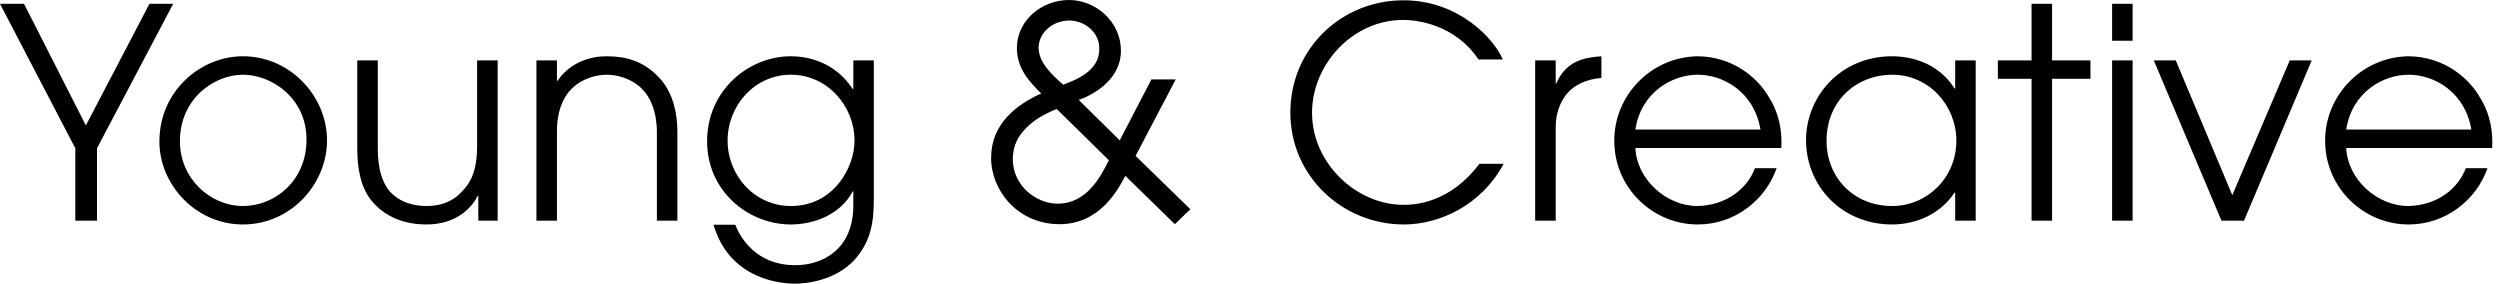<svg width="273" height="31" viewBox="0 0 273 31" fill="none" xmlns="http://www.w3.org/2000/svg">
<path d="M8.224 24.096V16.192L1.75796e-05 0.416H2.624L9.376 13.696L16.32 0.416H18.912L10.592 16.192V24.096H8.224ZM17.406 15.456C17.406 9.92 21.918 6.144 26.526 6.144C31.71 6.144 35.71 10.528 35.71 15.328C35.71 20.096 31.774 24.512 26.526 24.512C21.406 24.512 17.406 20.192 17.406 15.456ZM19.646 15.424C19.646 19.488 22.942 22.496 26.558 22.496C29.95 22.496 33.47 19.808 33.47 15.232C33.47 10.624 29.566 8.16 26.558 8.16C23.358 8.16 19.646 10.784 19.646 15.424ZM54.343 6.592V24.096H52.23V21.376H52.166C51.526 22.688 49.831 24.512 46.566 24.512C43.111 24.512 41.319 22.848 40.55 21.888C39.303 20.352 39.014 18.112 39.014 16.256V6.592H41.255V16.224C41.255 18.432 41.734 19.872 42.502 20.832C43.718 22.208 45.35 22.496 46.566 22.496C47.815 22.496 49.158 22.208 50.279 21.088C51.303 20.064 52.102 18.912 52.102 15.84V6.592H54.343ZM58.579 24.096V6.592H60.819V8.832H60.883C61.555 7.776 63.283 6.144 66.259 6.144C68.403 6.144 70.195 6.688 71.795 8.288C73.107 9.568 73.971 11.584 73.971 14.464V24.096H71.731V14.464C71.731 12.192 71.027 10.592 70.067 9.664C68.851 8.48 67.251 8.16 66.259 8.16C65.267 8.16 63.667 8.48 62.451 9.664C61.491 10.592 60.787 12.192 60.819 14.464V24.096H58.579ZM95.422 6.592V21.344C95.422 23.232 95.422 25.6 93.823 27.744C91.615 30.816 87.582 30.976 86.879 30.976C84.382 30.976 79.519 30.016 77.918 24.544H80.287C80.862 25.984 82.591 28.96 86.847 28.96C89.79 28.96 93.183 27.264 93.183 22.432V20.896H93.118C91.806 23.392 88.927 24.512 86.367 24.512C81.758 24.512 77.215 20.928 77.215 15.424C77.215 9.856 81.758 6.144 86.367 6.144C87.966 6.144 91.103 6.624 93.118 9.728H93.183V6.592H95.422ZM79.454 15.36C79.454 19.168 82.398 22.496 86.367 22.496C91.007 22.496 93.311 18.336 93.311 15.36C93.311 11.52 90.302 8.16 86.367 8.16C82.398 8.16 79.454 11.52 79.454 15.36ZM125.733 8.672H128.389L124.005 17.024L129.989 22.848L128.293 24.48L122.885 19.2C122.053 20.768 120.101 24.48 115.685 24.48C111.173 24.48 108.229 20.832 108.229 17.248C108.229 13.536 110.949 11.456 113.701 10.208C112.517 9.024 111.045 7.552 111.045 5.248C111.045 2.24 113.733 -5.34058e-05 116.741 -5.34058e-05C119.653 -5.34058e-05 122.405 2.368 122.405 5.536C122.405 8.896 119.013 10.496 117.797 10.912L122.277 15.328L125.733 8.672ZM121.093 17.504L115.397 11.904C114.821 12.096 113.637 12.704 113.061 13.12C111.045 14.592 110.597 16.064 110.597 17.376C110.597 20.256 113.125 22.24 115.493 22.24C118.693 22.24 120.197 19.264 121.093 17.504ZM120.037 5.312C120.101 3.776 118.693 2.24 116.709 2.24C114.725 2.304 113.413 3.744 113.413 5.216C113.445 6.816 114.789 8.096 116.101 9.248C117.253 8.8 120.101 7.84 120.037 5.312ZM161.547 17.888H164.203C161.675 22.528 157.099 24.512 153.291 24.512C146.667 24.512 140.907 19.296 140.907 12.288C140.907 5.28 146.507 0.032 153.259 0.032C159.339 0.032 163.179 4.288 164.107 6.496H161.451C158.859 2.624 154.667 2.176 153.227 2.176C147.691 2.176 143.275 7.04 143.275 12.32C143.275 17.856 148.139 22.368 153.259 22.368C154.443 22.368 158.315 22.208 161.547 17.888ZM167.642 24.096V6.592H169.882V9.12H169.946C171.002 6.656 172.986 6.272 174.874 6.144V8.512C173.306 8.64 171.962 9.216 171.098 10.24C170.33 11.2 169.882 12.448 169.882 13.856V24.096H167.642ZM194.518 16.16H178.582C178.742 19.584 181.942 22.496 185.366 22.496C188.566 22.432 190.838 20.544 191.638 18.368H194.006C192.79 21.856 189.43 24.512 185.398 24.512C180.502 24.512 176.278 20.544 176.278 15.36C176.278 10.4 180.278 6.24 185.366 6.144C189.206 6.176 191.926 8.448 193.174 10.624C194.358 12.512 194.614 14.464 194.518 16.16ZM178.582 14.144H192.246C191.542 10.016 188.182 8.16 185.398 8.16C182.646 8.16 179.222 10.016 178.582 14.144ZM215.746 6.592V24.096H213.506V21.024H213.442C211.522 23.904 208.45 24.512 206.626 24.512C201.122 24.512 197.218 20.32 197.218 15.296C197.218 10.624 200.898 6.144 206.626 6.144C208.514 6.144 211.586 6.752 213.442 9.664H213.506V6.592H215.746ZM199.458 15.392C199.458 19.296 202.338 22.496 206.626 22.496C210.402 22.496 213.634 19.456 213.634 15.36C213.634 11.52 210.658 8.16 206.626 8.16C202.786 8.16 199.458 10.944 199.458 15.392ZM221.846 24.096V8.608H218.166V6.592H221.846V0.416H224.086V6.592H228.278V8.608H224.086V24.096H221.846ZM230.642 24.096V6.592H232.882V24.096H230.642ZM230.642 4.448V0.416H232.882V4.448H230.642ZM242.584 24.096L235.192 6.592H237.592L243.768 21.312L250.04 6.592H252.44L245.048 24.096H242.584ZM272.143 16.16H256.207C256.367 19.584 259.567 22.496 262.991 22.496C266.191 22.432 268.463 20.544 269.263 18.368H271.631C270.415 21.856 267.055 24.512 263.023 24.512C258.127 24.512 253.903 20.544 253.903 15.36C253.903 10.4 257.903 6.24 262.991 6.144C266.831 6.176 269.551 8.448 270.799 10.624C271.983 12.512 272.239 14.464 272.143 16.16ZM256.207 14.144H269.871C269.167 10.016 265.807 8.16 263.023 8.16C260.271 8.16 256.847 10.016 256.207 14.144Z" fill="black"/>
</svg>
